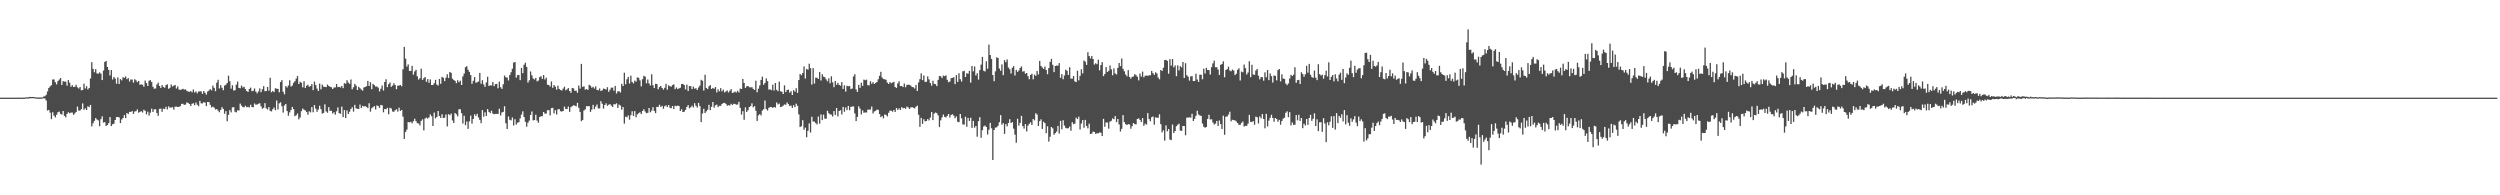 <?xml version="1.0" encoding="UTF-8"?>
<svg xmlns="http://www.w3.org/2000/svg" width="1920" height="150">
  <path d="M0 75.000h1v1.000H0zM1 75.000h1v1.000H1zM2 75.000h1v1.000H2zM3 75.000h1v1.000H3zM4 75.000h1v1.000H4zM5 75.000h1v1.000H5zM6 75.000h1v1.000H6zM7 75.000h1v1.000H7zM8 75.000h1v1.000H8zM9 75.000h1v1.000H9zM10 74.996h1v1.000H10zM11 74.991h1v1.000H11zM12 74.991h1v1.000H12zM13 74.980h1v1.000H13zM14 74.978h1v1.000H14zM15 74.986h1v1.000H15zM16 74.992h1v1.000H16zM17 74.967h1v1.000H17zM18 74.933h1v1.000H18zM19 74.879h1v1.000H19zM20 74.629h1v1.000H20zM21 74.778h1v1.000H21zM22 74.463h1v1.122H22zM23 74.452h1v1.028H23zM24 74.477h1v1.000H24zM25 74.423h1v1.000H25zM26 74.589h1v1.000H26zM27 74.739h1v1.000H27zM28 74.891h1v1.000H28zM29 74.864h1v1.000H29zM30 74.859h1v1.000H30zM31 74.840h1v1.000H31zM32 74.727h1v1.000H32zM33 74.209h1v1.260H33zM34 73.895h1v1.795H34zM35 72.806h1v4.405H35zM36 70.218h1v14.669H36zM37 67.541h1v16.871H37zM38 66.365h1v20.184H38zM39 65.436h1v26.036H39zM40 61.046h1v25.160H40zM41 61.025h1v27.814H41zM42 63.199h1v26.964H42zM43 64.822h1v23.278H43zM44 62.321h1v23.886H44zM45 61.129h1v24.583H45zM46 59.902h1v27.541H46zM47 65.214h1v22.786H47zM48 62.333h1v22.908H48zM49 62.725h1v26.270H49zM50 62.665h1v27.521H50zM51 65.807h1v21.663H51zM52 61.507h1v24.646H52zM53 63.504h1v23.477H53zM54 66.595h1v19.908H54zM55 65.386h1v21.033H55zM56 66.878h1v21.313H56zM57 66.636h1v20.528H57zM58 65.123h1v20.853H58zM59 67.079h1v14.793H59zM60 68.003h1v17.005H60zM61 66.842h1v17.985H61zM62 69.338h1v14.486H62zM63 69.179h1v10.206H63zM64 64.252h1v20.084H64zM65 67.956h1v15.233H65zM66 66.180h1v18.280H66zM67 68.707h1v12.959H67zM68 67.593h1v14.678H68zM69 60.263h1v20.314H69zM70 47.748h1v49.323H70zM71 52.886h1v41.779H71zM72 55.507h1v37.317H72zM73 53.131h1v37.575H73zM74 56.388h1v35.357H74zM75 56.618h1v35.839H75zM76 55.593h1v41.369H76zM77 56.570h1v34.994H77zM78 61.514h1v27.825H78zM79 54.165h1v40.001H79zM80 47.551h1v46.244H80zM81 46.774h1v49.975H81zM82 51.394h1v44.621H82zM83 53.710h1v40.866H83zM84 57.968h1v31.937H84zM85 53.815h1v42.993H85zM86 61.008h1v34.443H86zM87 59.071h1v35.903H87zM88 60.440h1v31.722H88zM89 64.273h1v25.679H89zM90 59.447h1v30.344H90zM91 64.493h1v25.737H91zM92 60.750h1v33.762H92zM93 61.740h1v30.041H93zM94 59.324h1v31.289H94zM95 59.738h1v28.703H95zM96 58.658h1v32.083H96zM97 60.842h1v25.968H97zM98 59.950h1v27.682H98zM99 62.613h1v23.315H99zM100 61.031h1v24.951H100zM101 61.155h1v24.143H101zM102 63.432h1v24.002H102zM103 60.842h1v24.803H103zM104 61.700h1v23.693H104zM105 63.103h1v20.925H105zM106 62.136h1v24.442H106zM107 65.120h1v20.798H107zM108 64.780h1v20.601H108zM109 65.059h1v21.345H109zM110 66.597h1v17.687H110zM111 61.843h1v23.246H111zM112 63.819h1v24.052H112zM113 66.003h1v19.735H113zM114 62.007h1v26.777H114zM115 61.533h1v24.981H115zM116 63.038h1v20.416H116zM117 66.632h1v19.404H117zM118 68.160h1v15.858H118zM119 67.952h1v15.963H119zM120 64.946h1v21.832H120zM121 63.478h1v25.530H121zM122 66.046h1v17.543H122zM123 67.553h1v15.890H123zM124 65.352h1v20.489H124zM125 66.783h1v16.667H125zM126 67.407h1v16.359H126zM127 65.391h1v16.620H127zM128 64.769h1v19.247H128zM129 68.189h1v13.548H129zM130 67.451h1v15.227H130zM131 64.872h1v17.692H131zM132 66.411h1v15.894H132zM133 65.769h1v18.473H133zM134 65.221h1v16.678H134zM135 67.947h1v13.945H135zM136 66.355h1v15.807H136zM137 68.748h1v13.214H137zM138 69.071h1v12.469H138zM139 68.731h1v11.032H139zM140 68.205h1v11.499H140zM141 68.786h1v11.827H141zM142 68.674h1v11.599H142zM143 69.749h1v8.884H143zM144 70.290h1v8.751H144zM145 70.485h1v9.399H145zM146 69.930h1v11.476H146zM147 70.892h1v8.813H147zM148 68.700h1v10.558H148zM149 71.009h1v9.763H149zM150 70.181h1v8.549H150zM151 71.659h1v8.797H151zM152 70.311h1v11.296H152zM153 70.166h1v7.321H153zM154 70.157h1v9.206H154zM155 72.104h1v7.358H155zM156 69.912h1v8.513H156zM157 71.294h1v7.579H157zM158 72.647h1v8.851H158zM159 70.243h1v8.114H159zM160 69.520h1v8.927H160zM161 68.463h1v12.091H161zM162 69.382h1v13.079H162zM163 65.813h1v16.084H163zM164 67.472h1v15.156H164zM165 70.038h1v14.100H165zM166 63.509h1v20.255H166zM167 61.270h1v23.658H167zM168 67.936h1v18.261H168zM169 65.389h1v19.036H169zM170 67.402h1v14.916H170zM171 69.249h1v14.433H171zM172 65.679h1v21.663H172zM173 65.083h1v20.280H173zM174 63.761h1v29.381H174zM175 58.089h1v30.154H175zM176 62.389h1v22.150H176zM177 68.122h1v18.216H177zM178 65.481h1v16.997H178zM179 69.460h1v12.809H179zM180 69.341h1v16.494H180zM181 65.025h1v21.312H181zM182 62.670h1v22.008H182zM183 67.510h1v17.360H183zM184 67.781h1v11.786H184zM185 65.688h1v15.466H185zM186 67.188h1v15.085H186zM187 66.596h1v15.775H187zM188 68.402h1v12.823H188zM189 69.891h1v12.495H189zM190 70.662h1v11.344H190zM191 68.306h1v14.168H191zM192 67.286h1v13.136H192zM193 70.036h1v12.142H193zM194 69.671h1v12.704H194zM195 67.919h1v11.571H195zM196 70.359h1v10.061H196zM197 71.694h1v8.522H197zM198 70.183h1v9.522H198zM199 67.904h1v11.361H199zM200 70.826h1v10.839H200zM201 68.507h1v14.993H201zM202 66.212h1v16.655H202zM203 70.061h1v9.163H203zM204 69.883h1v13.294H204zM205 66.829h1v17.224H205zM206 69.650h1v12.563H206zM207 59.699h1v25.410H207zM208 70.835h1v14.760H208zM209 69.822h1v14.078H209zM210 70.757h1v11.851H210zM211 67.781h1v16.872H211zM212 68.105h1v9.121H212zM213 68.321h1v15.803H213zM214 70.835h1v8.524H214zM215 63.037h1v15.568H215zM216 61.559h1v20.068H216zM217 70.473h1v15.989H217zM218 72.458h1v8.536H218zM219 66.120h1v13.718H219zM220 67.188h1v18.096H220zM221 65.639h1v23.254H221zM222 61.637h1v24.688H222zM223 66.453h1v18.021H223zM224 65.724h1v16.393H224zM225 63.590h1v20.266H225zM226 62.398h1v26.864H226zM227 60.347h1v28.154H227zM228 58.398h1v28.735H228zM229 64.514h1v27.145H229zM230 62.771h1v27.464H230zM231 63.584h1v21.820H231zM232 67.066h1v16.348H232zM233 62.436h1v21.815H233zM234 67.510h1v17.312H234zM235 65.867h1v20.112H235zM236 65.063h1v23.051H236zM237 66.640h1v18.826H237zM238 66.128h1v20.219H238zM239 64.552h1v17.661H239zM240 69.214h1v16.998H240zM241 62.684h1v17.997H241zM242 65.326h1v18.137H242zM243 68.022h1v17.816H243zM244 69.883h1v14.250H244zM245 64.189h1v16.996H245zM246 68.603h1v15.222H246zM247 64.971h1v22.253H247zM248 66.504h1v20.245H248zM249 66.779h1v13.329H249zM250 66.937h1v18.607H250zM251 64.936h1v21.643H251zM252 66.017h1v16.305H252zM253 66.626h1v18.523H253zM254 67.001h1v18.020H254zM255 68.331h1v18.861H255zM256 67.246h1v18.969H256zM257 67.068h1v20.977H257zM258 64.528h1v20.974H258zM259 66.912h1v15.569H259zM260 66.688h1v20.181H260zM261 67.187h1v20.187H261zM262 65.979h1v15.953H262zM263 67.705h1v22.279H263zM264 63.891h1v20.639H264zM265 64.290h1v26.359H265zM266 61.589h1v23.203H266zM267 63.313h1v24.173H267zM268 64.342h1v21.490H268zM269 61.044h1v22.704H269zM270 68.534h1v13.849H270zM271 67.018h1v18.689H271zM272 64.417h1v16.106H272zM273 65.726h1v17.461H273zM274 69.128h1v14.491H274zM275 66.688h1v17.019H275zM276 67.783h1v12.576H276zM277 68.791h1v14.185H277zM278 69.578h1v11.768H278zM279 67.152h1v14.652H279zM280 66.747h1v14.694H280zM281 66.202h1v15.945H281zM282 62.179h1v20.846H282zM283 66.047h1v13.240H283zM284 63.104h1v22.635H284zM285 68.505h1v14.638H285zM286 64.395h1v17.931H286zM287 65.385h1v16.096H287zM288 66.509h1v17.564H288zM289 66.412h1v14.551H289zM290 67.327h1v14.112H290zM291 70.177h1v12.669H291zM292 68.161h1v12.444H292zM293 65.650h1v15.266H293zM294 69.520h1v16.747H294zM295 62.983h1v20.742H295zM296 60.870h1v23.121H296zM297 66.918h1v15.932H297zM298 64.689h1v23.057H298zM299 63.358h1v19.411H299zM300 66.729h1v16.641H300zM301 65.759h1v19.821H301zM302 63.958h1v21.922H302zM303 65.341h1v19.352H303zM304 68.492h1v15.429H304zM305 65.804h1v19.890H305zM306 65.732h1v16.977H306zM307 65.302h1v19.915H307zM308 66.276h1v18.220H308zM309 53.197h1v36.388H309zM310 36.004h1v70.674H310zM311 45.011h1v56.306H311zM312 51.149h1v48.365H312zM313 49.479h1v44.198H313zM314 54.494h1v39.530H314zM315 54.499h1v39.080H315zM316 50.573h1v44.122H316zM317 57.271h1v35.798H317zM318 54.836h1v36.367H318zM319 53.567h1v39.438H319zM320 58.566h1v36.008H320zM321 61.151h1v33.705H321zM322 60.082h1v36.208H322zM323 52.746h1v40.084H323zM324 61.409h1v30.260H324zM325 60.042h1v40.107H325zM326 59.134h1v31.876H326zM327 62.838h1v27.473H327zM328 60.705h1v30.395H328zM329 63.579h1v26.593H329zM330 61.002h1v26.862H330zM331 65.281h1v23.936H331zM332 65.285h1v31.504H332zM333 63.889h1v22.607H333zM334 61.348h1v29.543H334zM335 64.967h1v24.849H335zM336 65.669h1v19.569H336zM337 60.690h1v28.384H337zM338 64.337h1v26.249H338zM339 59.032h1v28.708H339zM340 59.732h1v30.927H340zM341 62.292h1v28.073H341zM342 59.664h1v28.238H342zM343 57.033h1v40.021H343zM344 59.953h1v27.680H344zM345 55.222h1v33.301H345zM346 55.939h1v31.320H346zM347 60.382h1v32.119H347zM348 61.394h1v33.051H348zM349 62.096h1v24.670H349zM350 63.914h1v23.891H350zM351 61.577h1v27.819H351zM352 63.117h1v20.837H352zM353 61.955h1v21.960H353zM354 65.302h1v21.625H354zM355 58.667h1v36.211H355zM356 56.485h1v32.468H356zM357 51.627h1v44.526H357zM358 50.831h1v42.529H358zM359 53.622h1v45.335H359zM360 55.257h1v37.915H360zM361 57.626h1v31.155H361zM362 64.380h1v30.556H362zM363 62.053h1v29.311H363zM364 59.196h1v28.544H364zM365 63.531h1v25.441H365zM366 63.104h1v24.303H366zM367 62.546h1v27.677H367zM368 55.978h1v36.110H368zM369 64.323h1v30.277H369zM370 61.608h1v22.970H370zM371 64.845h1v24.763H371zM372 66.716h1v19.579H372zM373 63.264h1v25.802H373zM374 58.912h1v24.881H374zM375 66.019h1v19.893H375zM376 65.515h1v21.354H376zM377 65.639h1v19.383H377zM378 63.031h1v24.226H378zM379 66.157h1v21.602H379zM380 64.628h1v22.850H380zM381 64.415h1v23.040H381zM382 67.766h1v19.710H382zM383 62.713h1v20.782H383zM384 66.961h1v21.643H384zM385 68.236h1v18.161H385zM386 64.691h1v21.239H386zM387 58.033h1v23.597H387zM388 59.370h1v35.284H388zM389 59.587h1v39.509H389zM390 61.774h1v27.666H390zM391 57.664h1v34.302H391zM392 55.521h1v36.933H392zM393 52.767h1v37.423H393zM394 48.150h1v48.198H394zM395 47.608h1v43.940H395zM396 59.585h1v36.104H396zM397 57.750h1v36.530H397zM398 57.555h1v36.240H398zM399 61.553h1v29.440H399zM400 52.116h1v35.920H400zM401 56.160h1v29.333H401zM402 49.698h1v40.207H402zM403 48.205h1v45.359H403zM404 51.405h1v45.858H404zM405 63.462h1v30.747H405zM406 61.680h1v30.963H406zM407 54.865h1v33.450H407zM408 57.856h1v27.758H408zM409 60.278h1v32.203H409zM410 61.042h1v31.182H410zM411 59.864h1v28.229H411zM412 62.460h1v30.182H412zM413 61.833h1v32.420H413zM414 59.261h1v30.576H414zM415 58.524h1v30.777H415zM416 60.610h1v28.635H416zM417 57.599h1v28.422H417zM418 61.006h1v26.279H418zM419 59.627h1v27.633H419zM420 65.014h1v19.657H420zM421 65.299h1v19.283H421zM422 66.475h1v22.163H422zM423 62.585h1v20.452H423zM424 67.430h1v15.435H424zM425 65.259h1v21.834H425zM426 66.542h1v18.063H426zM427 68.889h1v19.095H427zM428 65.773h1v18.268H428zM429 68.317h1v15.466H429zM430 69.086h1v16.318H430zM431 69.524h1v16.209H431zM432 68.021h1v17.230H432zM433 66.576h1v15.269H433zM434 69.313h1v14.297H434zM435 68.582h1v15.218H435zM436 67.641h1v14.172H436zM437 69.907h1v16.003H437zM438 71.259h1v11.069H438zM439 67.544h1v13.960H439zM440 67.878h1v12.942H440zM441 69.797h1v11.363H441zM442 69.604h1v12.050H442zM443 71.235h1v7.751H443zM444 65.667h1v17.099H444zM445 68.066h1v17.919H445zM446 49.064h1v44.017H446zM447 66.778h1v25.312H447zM448 66.240h1v18.665H448zM449 68.882h1v15.075H449zM450 68.425h1v13.080H450zM451 69.082h1v12.558H451zM452 65.069h1v16.382H452zM453 65.841h1v20.090H453zM454 67.404h1v16.756H454zM455 66.678h1v13.857H455zM456 68.014h1v15.835H456zM457 66.361h1v15.547H457zM458 68.995h1v11.275H458zM459 69.379h1v13.897H459zM460 67.953h1v15.346H460zM461 69.821h1v7.894H461zM462 69.403h1v10.291H462zM463 68.013h1v15.381H463zM464 68.303h1v12.332H464zM465 68.751h1v10.605H465zM466 66.983h1v14.279H466zM467 70.460h1v10.017H467zM468 68.899h1v11.036H468zM469 67.338h1v13.762H469zM470 67.270h1v14.845H470zM471 69.681h1v10.361H471zM472 65.979h1v14.156H472zM473 71.791h1v7.523H473zM474 70.130h1v12.787H474zM475 70.115h1v10.230H475zM476 71.003h1v10.098H476zM477 64.336h1v19.889H477zM478 66.123h1v16.080H478zM479 55.856h1v39.066H479zM480 64.641h1v24.938H480zM481 60.863h1v29.221H481zM482 59.020h1v29.595H482zM483 64.125h1v27.802H483zM484 58.097h1v30.359H484zM485 62.936h1v22.516H485zM486 64.057h1v24.971H486zM487 61.894h1v23.435H487zM488 62.722h1v27.320H488zM489 59.423h1v28.396H489zM490 59.733h1v27.320H490zM491 61.679h1v24.494H491zM492 66.372h1v21.273H492zM493 60.841h1v24.391H493zM494 58.247h1v25.680H494zM495 58.809h1v26.858H495zM496 64.012h1v22.982H496zM497 61.098h1v25.558H497zM498 64.025h1v18.902H498zM499 65.675h1v20.537H499zM500 57.044h1v27.879H500zM501 65.460h1v16.885H501zM502 67.629h1v17.642H502zM503 64.366h1v22.498H503zM504 64.556h1v17.538H504zM505 68.579h1v13.543H505zM506 66.916h1v13.509H506zM507 65.980h1v16.146H507zM508 67.581h1v13.696H508zM509 68.830h1v14.658H509zM510 67.417h1v14.212H510zM511 64.433h1v16.458H511zM512 68.863h1v13.356H512zM513 65.523h1v15.108H513zM514 66.225h1v16.499H514zM515 66.546h1v16.621H515zM516 65.341h1v16.050H516zM517 64.744h1v18.997H517zM518 68.529h1v12.659H518zM519 67.198h1v14.355H519zM520 68.401h1v12.711H520zM521 67.859h1v13.530H521zM522 67.394h1v17.796H522zM523 64.542h1v19.350H523zM524 64.393h1v21.679H524zM525 65.323h1v20.469H525zM526 68.662h1v15.719H526zM527 64.984h1v17.157H527zM528 69.876h1v10.853H528zM529 66.038h1v17.133H529zM530 66.196h1v16.255H530zM531 68.463h1v12.678H531zM532 66.530h1v15.930H532zM533 68.109h1v11.128H533zM534 67.714h1v13.509H534zM535 69.108h1v13.485H535zM536 67.181h1v11.857H536zM537 65.763h1v15.751H537zM538 61.279h1v32.544H538zM539 62.044h1v25.139H539zM540 69.510h1v14.062H540zM541 57.397h1v29.449H541zM542 67.510h1v17.989H542zM543 68.387h1v15.866H543zM544 66.267h1v14.204H544zM545 65.335h1v19.316H545zM546 68.303h1v13.699H546zM547 67.541h1v10.796H547zM548 68.172h1v14.529H548zM549 66.806h1v14.087H549zM550 70.946h1v9.370H550zM551 68.598h1v13.700H551zM552 70.166h1v11.086H552zM553 67.709h1v13.619H553zM554 70.142h1v9.742H554zM555 68.846h1v10.332H555zM556 70.959h1v8.009H556zM557 70.239h1v9.530H557zM558 69.501h1v11.718H558zM559 71.027h1v9.782H559zM560 69.659h1v11.408H560zM561 68.452h1v11.271H561zM562 71.350h1v9.299H562zM563 71.011h1v8.699H563zM564 70.289h1v9.528H564zM565 70.991h1v9.400H565zM566 69.747h1v10.510H566zM567 70.995h1v7.202H567zM568 68.006h1v14.838H568zM569 68.338h1v19.669H569zM570 60.645h1v24.778H570zM571 63.703h1v28.323H571zM572 67.499h1v15.007H572zM573 66.237h1v19.793H573zM574 66.067h1v18.544H574zM575 66.966h1v15.278H575zM576 67.104h1v14.383H576zM577 66.975h1v12.406H577zM578 68.230h1v14.179H578zM579 69.040h1v12.489H579zM580 61.998h1v23.053H580zM581 70.866h1v22.032H581zM582 68.122h1v20.501H582zM583 65.614h1v22.014H583zM584 61.386h1v27.312H584zM585 58.898h1v25.982H585zM586 65.101h1v18.791H586zM587 63.687h1v13.515H587zM588 60.229h1v23.582H588zM589 62.295h1v22.606H589zM590 68.825h1v14.017H590zM591 68.593h1v13.556H591zM592 69.289h1v12.919H592zM593 65.034h1v17.833H593zM594 69.523h1v12.728H594zM595 63.735h1v18.877H595zM596 68.987h1v9.712H596zM597 70.069h1v10.119H597zM598 62.704h1v16.789H598zM599 70.106h1v12.101H599zM600 70.429h1v11.461H600zM601 72.212h1v8.955H601zM602 65.515h1v14.680H602zM603 70.732h1v9.775H603zM604 69.120h1v9.570H604zM605 68.797h1v11.177H605zM606 71.162h1v10.277H606zM607 69.969h1v11.068H607zM608 72.938h1v9.944H608zM609 69.241h1v11.520H609zM610 70.426h1v11.837H610zM611 67.754h1v11.861H611zM612 71.331h1v9.990H612zM613 61.480h1v26.394H613zM614 56.768h1v40.825H614zM615 57.777h1v39.128H615zM616 56.078h1v36.259H616zM617 51.005h1v48.672H617zM618 60.339h1v37.659H618zM619 52.952h1v52.404H619zM620 53.565h1v46.892H620zM621 48.888h1v45.905H621zM622 52.333h1v49.446H622zM623 64.901h1v24.770H623zM624 52.306h1v41.043H624zM625 64.223h1v29.201H625zM626 59.637h1v34.941H626zM627 59.760h1v35.844H627zM628 60.614h1v28.900H628zM629 55.248h1v39.746H629zM630 61.783h1v26.095H630zM631 56.964h1v35.254H631zM632 58.879h1v29.182H632zM633 59.359h1v31.730H633zM634 60.960h1v30.214H634zM635 62.429h1v22.650H635zM636 60.163h1v26.790H636zM637 63.894h1v23.902H637zM638 58.549h1v29.502H638zM639 63.222h1v26.269H639zM640 66.969h1v18.316H640zM641 62.176h1v26.088H641zM642 65.133h1v17.798H642zM643 63.600h1v25.816H643zM644 65.191h1v20.037H644zM645 65.807h1v18.801H645zM646 63.034h1v24.891H646zM647 68.300h1v13.818H647zM648 65.518h1v20.367H648zM649 70.332h1v12.178H649zM650 65.850h1v18.717H650zM651 66.307h1v15.029H651zM652 66.024h1v18.593H652zM653 68.383h1v13.648H653zM654 67.985h1v13.877H654zM655 58.714h1v23.025H655zM656 56.980h1v30.157H656zM657 68.644h1v24.358H657zM658 70.616h1v19.149H658zM659 65.124h1v16.515H659zM660 67.459h1v15.948H660zM661 63.515h1v24.390H661zM662 65.931h1v18.856H662zM663 61.134h1v25.494H663zM664 61.605h1v24.705H664zM665 61.109h1v25.314H665zM666 65.469h1v18.747H666zM667 65.512h1v18.711H667zM668 62.350h1v21.783H668zM669 64.320h1v17.475H669zM670 63.073h1v24.092H670zM671 64.501h1v21.100H671zM672 63.735h1v21.358H672zM673 62.980h1v21.214H673zM674 60.869h1v23.532H674zM675 58.198h1v29.399H675zM676 55.162h1v34.823H676zM677 59.519h1v29.636H677zM678 60.739h1v30.189H678zM679 60.893h1v27.093H679zM680 61.290h1v26.922H680zM681 63.433h1v26.033H681zM682 64.473h1v22.136H682zM683 63.046h1v21.946H683zM684 63.940h1v21.096H684zM685 63.404h1v22.428H685zM686 62.837h1v21.620H686zM687 66.877h1v19.105H687zM688 67.461h1v15.458H688zM689 64.045h1v20.366H689zM690 62.423h1v20.794H690zM691 66.159h1v18.291H691zM692 65.998h1v16.321H692zM693 66.887h1v16.295H693zM694 64.139h1v18.733H694zM695 67.008h1v16.600H695zM696 65.245h1v16.611H696zM697 64.996h1v17.483H697zM698 65.187h1v18.496H698zM699 65.735h1v16.851H699zM700 66.803h1v15.407H700zM701 66.995h1v15.857H701zM702 67.977h1v15.285H702zM703 65.296h1v16.694H703zM704 69.870h1v11.277H704zM705 63.299h1v24.824H705zM706 60.773h1v36.591H706zM707 56.392h1v34.136H707zM708 61.566h1v33.555H708zM709 58.003h1v33.572H709zM710 62.911h1v30.301H710zM711 62.754h1v30.149H711zM712 58.608h1v32.810H712zM713 60.974h1v31.530H713zM714 63.729h1v26.574H714zM715 65.813h1v20.248H715zM716 62.015h1v30.237H716zM717 64.400h1v22.840H717zM718 64.635h1v21.798H718zM719 66.150h1v20.783H719zM720 61.362h1v27.273H720zM721 58.395h1v39.170H721zM722 58.569h1v33.855H722zM723 60.026h1v30.123H723zM724 58.054h1v29.905H724zM725 58.495h1v31.213H725zM726 57.847h1v32.313H726zM727 61.266h1v27.716H727zM728 63.107h1v24.435H728zM729 62.620h1v27.638H729zM730 60.058h1v28.143H730zM731 59.808h1v27.965H731zM732 59.286h1v29.556H732zM733 64.631h1v26.184H733zM734 57.700h1v31.730H734zM735 62.934h1v30.561H735zM736 56.249h1v37.584H736zM737 60.819h1v26.734H737zM738 62.642h1v28.257H738zM739 54.782h1v40.786H739zM740 54.389h1v41.307H740zM741 59.135h1v30.540H741zM742 56.287h1v41.050H742zM743 56.626h1v33.944H743zM744 54.362h1v38.514H744zM745 63.424h1v27.009H745zM746 50.680h1v47.560H746zM747 54.774h1v38.112H747zM748 51.018h1v47.052H748zM749 57.956h1v38.827H749zM750 56.234h1v48.730H750zM751 61.116h1v31.973H751zM752 53.809h1v36.225H752zM753 49.627h1v56.144H753zM754 43.666h1v56.393H754zM755 54.299h1v42.834H755zM756 54.898h1v41.519H756zM757 47.128h1v50.378H757zM758 52.724h1v50.579H758zM759 34.242h1v65.391H759zM760 42.225h1v52.153H760zM761 45.284h1v53.209H761zM762 57.608h1v65.251H762zM763 62.359h1v37.500H763zM764 54.799h1v43.220H764zM765 44.007h1v53.809H765zM766 44.527h1v52.045H766zM767 52.607h1v41.220H767zM768 54.331h1v34.093H768zM769 49.475h1v46.261H769zM770 57.760h1v36.786H770zM771 46.230h1v56.594H771zM772 47.787h1v47.531H772zM773 45.665h1v51.411H773zM774 51.866h1v42.570H774zM775 53.216h1v38.320H775zM776 56.496h1v37.970H776zM777 52.001h1v41.738H777zM778 50.784h1v48.021H778zM779 57.971h1v45.439H779zM780 53.662h1v55.962H780zM781 55.174h1v36.084H781zM782 54.163h1v42.348H782zM783 52.233h1v42.151H783zM784 50.987h1v38.002H784zM785 54.999h1v41.879H785zM786 54.609h1v44.181H786zM787 56.579h1v38.734H787zM788 56.084h1v44.858H788zM789 58.531h1v37.991H789zM790 60.855h1v34.229H790zM791 57.580h1v36.348H791zM792 56.644h1v39.376H792zM793 60.924h1v30.468H793zM794 57.303h1v35.164H794zM795 58.258h1v28.739H795zM796 54.504h1v33.505H796zM797 57.170h1v39.587H797zM798 46.806h1v46.215H798zM799 50.656h1v41.001H799zM800 51.886h1v47.148H800zM801 52.959h1v40.547H801zM802 51.106h1v43.477H802zM803 53.773h1v48.570H803zM804 56.992h1v39.976H804zM805 52.280h1v56.453H805zM806 47.513h1v57.505H806zM807 45.187h1v52.364H807zM808 49.774h1v48.798H808zM809 55.381h1v48.086H809zM810 50.690h1v51.534H810zM811 50.353h1v50.697H811zM812 50.470h1v46.297H812zM813 48.420h1v54.211H813zM814 59.758h1v33.064H814zM815 56.877h1v42.421H815zM816 60.878h1v31.484H816zM817 57.976h1v38.479H817zM818 53.527h1v44.658H818zM819 54.369h1v44.305H819zM820 57.547h1v40.923H820zM821 51.652h1v45.597H821zM822 60.381h1v40.043H822zM823 60.409h1v33.425H823zM824 58.348h1v37.017H824zM825 62.449h1v32.512H825zM826 63.046h1v27.302H826zM827 54.341h1v37.086H827zM828 61.714h1v27.884H828zM829 58.209h1v41.218H829zM830 53.179h1v41.692H830zM831 56.360h1v35.922H831zM832 46.424h1v51.651H832zM833 47.370h1v44.674H833zM834 49.835h1v46.937H834zM835 40.155h1v58.389H835zM836 43.044h1v51.933H836zM837 44.836h1v58.089H837zM838 42.951h1v59.654H838zM839 45.291h1v55.777H839zM840 49.613h1v51.769H840zM841 48.583h1v54.293H841zM842 49.296h1v53.060H842zM843 45.828h1v56.534H843zM844 54.025h1v47.660H844zM845 49.965h1v51.954H845zM846 47.729h1v56.776H846zM847 58.465h1v32.806H847zM848 56.880h1v40.432H848zM849 51.483h1v42.589H849zM850 55.268h1v38.814H850zM851 54.373h1v44.450H851zM852 50.293h1v43.142H852zM853 53.244h1v39.514H853zM854 57.784h1v33.140H854zM855 52.567h1v39.010H855zM856 56.414h1v32.717H856zM857 57.188h1v36.632H857zM858 52.198h1v39.197H858zM859 48.347h1v47.216H859zM860 50.785h1v50.216H860zM861 44.894h1v54.096H861zM862 52.825h1v35.586H862zM863 54.750h1v39.052H863zM864 57.202h1v38.118H864zM865 58.614h1v37.383H865zM866 53.876h1v41.437H866zM867 59.028h1v36.541H867zM868 60.404h1v38.474H868zM869 59.002h1v37.937H869zM870 58.732h1v35.733H870zM871 56.916h1v38.480H871zM872 57.763h1v37.772H872zM873 58.936h1v32.446H873zM874 61.744h1v29.136H874zM875 56.458h1v35.670H875zM876 58.832h1v34.916H876zM877 55.003h1v35.649H877zM878 59.372h1v37.306H878zM879 58.154h1v36.843H879zM880 57.983h1v37.702H880zM881 58.269h1v28.581H881zM882 57.822h1v33.600H882zM883 57.814h1v35.333H883zM884 54.500h1v35.559H884zM885 56.210h1v33.215H885zM886 57.489h1v38.258H886zM887 55.568h1v34.526H887zM888 56.440h1v34.003H888zM889 59.528h1v30.947H889zM890 60.891h1v26.902H890zM891 53.753h1v41.647H891zM892 54.506h1v47.198H892zM893 52.021h1v48.096H893zM894 46.127h1v61.880H894zM895 45.982h1v50.310H895zM896 46.735h1v54.117H896zM897 56.603h1v42.511H897zM898 45.389h1v61.843H898zM899 50.359h1v57.265H899zM900 45.300h1v50.321H900zM901 51.694h1v50.451H901zM902 50.228h1v50.373H902zM903 58.519h1v38.394H903zM904 50.248h1v45.548H904zM905 54.083h1v40.904H905zM906 50.856h1v49.428H906zM907 51.687h1v48.807H907zM908 47.613h1v49.139H908zM909 59.911h1v36.876H909zM910 48.552h1v55.313H910zM911 57.815h1v32.456H911zM912 58.871h1v31.546H912zM913 61.892h1v28.116H913zM914 58.608h1v31.824H914zM915 58.539h1v28.884H915zM916 62.280h1v30.642H916zM917 62.195h1v29.093H917zM918 56.569h1v32.367H918zM919 61.063h1v23.959H919zM920 62.929h1v24.994H920zM921 57.393h1v31.286H921zM922 57.395h1v31.640H922zM923 60.886h1v33.991H923zM924 52.713h1v44.649H924zM925 56.429h1v41.659H925zM926 52.061h1v45.470H926zM927 53.744h1v37.574H927zM928 53.804h1v34.347H928zM929 57.260h1v34.500H929zM930 51.583h1v40.024H930zM931 48.705h1v45.364H931zM932 46.574h1v49.092H932zM933 51.665h1v43.251H933zM934 51.599h1v41.303H934zM935 53.396h1v43.360H935zM936 57.558h1v34.954H936zM937 49.829h1v45.485H937zM938 49.115h1v50.007H938zM939 47.098h1v41.730H939zM940 59.298h1v44.232H940zM941 53.717h1v35.919H941zM942 53.098h1v36.326H942zM943 51.195h1v36.795H943zM944 54.184h1v31.614H944zM945 54.744h1v38.453H945zM946 53.418h1v38.569H946zM947 54.155h1v38.096H947zM948 57.644h1v34.802H948zM949 56.563h1v36.729H949zM950 53.590h1v40.889H950zM951 52.451h1v43.399H951zM952 61.783h1v34.083H952zM953 54.963h1v39.416H953zM954 55.505h1v37.846H954zM955 49.587h1v47.579H955zM956 52.304h1v44.291H956zM957 57.218h1v39.469H957zM958 55.722h1v39.205H958zM959 47.043h1v41.175H959zM960 59.264h1v34.263H960zM961 49.776h1v44.034H961zM962 57.172h1v35.769H962zM963 57.492h1v38.316H963zM964 54.186h1v35.405H964zM965 52.980h1v37.102H965zM966 58.094h1v36.709H966zM967 60.931h1v28.490H967zM968 59.246h1v31.646H968zM969 59.277h1v28.324H969zM970 61.950h1v29.439H970zM971 55.543h1v42.993H971zM972 59.354h1v28.108H972zM973 53.741h1v43.403H973zM974 61.558h1v31.123H974zM975 56.428h1v34.067H975zM976 58.471h1v29.698H976zM977 63.396h1v27.216H977zM978 57.937h1v35.549H978zM979 58.305h1v32.316H979zM980 61.748h1v29.639H980zM981 53.900h1v39.598H981zM982 53.013h1v39.064H982zM983 62.532h1v33.241H983zM984 57.099h1v35.856H984zM985 60.356h1v30.741H985zM986 60.592h1v29.810H986zM987 64.127h1v22.520H987zM988 65.400h1v20.091H988zM989 64.103h1v25.910H989zM990 60.285h1v25.821H990zM991 57.517h1v38.796H991zM992 58.409h1v35.636H992zM993 57.367h1v38.557H993zM994 51.644h1v44.159H994zM995 63.567h1v24.806H995zM996 61.545h1v30.876H996zM997 61.329h1v26.805H997zM998 64.525h1v28.364H998zM999 55.525h1v35.095H999zM1000 56.872h1v41.599H1000zM1001 58.953h1v36.087H1001zM1002 57.019h1v39.379H1002zM1003 50.559h1v40.829H1003zM1004 55.804h1v40.094H1004zM1005 49.062h1v41.572H1005zM1006 57.396h1v30.811H1006zM1007 59.208h1v33.626H1007zM1008 59.804h1v31.369H1008zM1009 54.144h1v32.902H1009zM1010 59.672h1v37.126H1010zM1011 61.558h1v30.114H1011zM1012 49.281h1v51.405H1012zM1013 56.910h1v36.990H1013zM1014 57.949h1v35.956H1014zM1015 57.379h1v43.819H1015zM1016 60.431h1v30.325H1016zM1017 57.722h1v37.153H1017zM1018 54.315h1v54.822H1018zM1019 58.722h1v35.232H1019zM1020 47.888h1v48.353H1020zM1021 61.410h1v32.017H1021zM1022 58.958h1v30.367H1022zM1023 57.590h1v40.595H1023zM1024 62.471h1v26.692H1024zM1025 57.016h1v42.510H1025zM1026 60.274h1v26.650H1026zM1027 62.462h1v32.109H1027zM1028 57.306h1v31.712H1028zM1029 55.810h1v34.680H1029zM1030 61.352h1v26.403H1030zM1031 52.944h1v40.327H1031zM1032 63.882h1v20.686H1032zM1033 59.469h1v36.047H1033zM1034 56.295h1v32.126H1034zM1035 57.464h1v36.816H1035zM1036 52.048h1v44.493H1036zM1037 46.592h1v44.262H1037zM1038 56.221h1v37.301H1038zM1039 59.222h1v32.461H1039zM1040 50.528h1v38.680H1040zM1041 55.862h1v38.286H1041zM1042 53.457h1v43.478H1042zM1043 52.454h1v37.104H1043zM1044 52.321h1v40.654H1044zM1045 60.102h1v31.530H1045zM1046 57.642h1v35.654H1046zM1047 50.147h1v58.610H1047zM1048 40.673h1v57.776H1048zM1049 40.455h1v67.348H1049zM1050 45.477h1v60.795H1050zM1051 47.614h1v55.523H1051zM1052 42.123h1v60.938H1052zM1053 52.869h1v45.176H1053zM1054 46.651h1v47.604H1054zM1055 50.664h1v49.899H1055zM1056 51.184h1v45.646H1056zM1057 50.229h1v44.349H1057zM1058 47.500h1v45.817H1058zM1059 59.194h1v36.977H1059zM1060 55.463h1v37.866H1060zM1061 51.067h1v40.215H1061zM1062 60.460h1v27.009H1062zM1063 60.910h1v26.122H1063zM1064 56.085h1v34.564H1064zM1065 60.303h1v31.195H1065zM1066 58.377h1v31.180H1066zM1067 53.559h1v36.039H1067zM1068 58.617h1v30.333H1068zM1069 56.312h1v35.475H1069zM1070 60.391h1v34.842H1070zM1071 58.077h1v32.536H1071zM1072 61.274h1v30.817H1072zM1073 60.534h1v31.504H1073zM1074 60.094h1v32.307H1074zM1075 64.373h1v29.295H1075zM1076 60.500h1v31.194H1076zM1077 48.041h1v45.318H1077zM1078 54.611h1v39.131H1078zM1079 64.091h1v34.909H1079zM1080 55.348h1v35.355H1080zM1081 55.609h1v36.002H1081zM1082 58.654h1v35.167H1082zM1083 56.385h1v33.545H1083zM1084 54.043h1v41.356H1084zM1085 61.917h1v31.809H1085zM1086 62.080h1v31.446H1086zM1087 60.436h1v29.183H1087zM1088 55.474h1v38.310H1088zM1089 58.163h1v31.030H1089zM1090 60.104h1v29.877H1090zM1091 62.323h1v31.854H1091zM1092 52.703h1v41.022H1092zM1093 44.506h1v61.822H1093zM1094 48.681h1v55.902H1094zM1095 45.168h1v51.443H1095zM1096 46.630h1v54.935H1096zM1097 49.790h1v46.322H1097zM1098 54.023h1v45.816H1098zM1099 52.295h1v44.461H1099zM1100 55.197h1v36.584H1100zM1101 56.642h1v36.709H1101zM1102 54.521h1v40.205H1102zM1103 57.895h1v34.291H1103zM1104 57.851h1v30.947H1104zM1105 50.534h1v38.657H1105zM1106 55.482h1v40.509H1106zM1107 56.826h1v36.747H1107zM1108 57.620h1v35.766H1108zM1109 58.034h1v32.847H1109zM1110 62.065h1v24.845H1110zM1111 57.733h1v35.084H1111zM1112 60.177h1v29.088H1112zM1113 57.083h1v35.061H1113zM1114 62.049h1v24.498H1114zM1115 60.400h1v30.214H1115zM1116 62.599h1v27.704H1116zM1117 55.799h1v33.802H1117zM1118 61.792h1v31.595H1118zM1119 61.129h1v31.888H1119zM1120 65.878h1v25.950H1120zM1121 52.963h1v38.902H1121zM1122 60.496h1v30.196H1122zM1123 52.468h1v38.343H1123zM1124 65.625h1v29.038H1124zM1125 55.434h1v44.698H1125zM1126 32.495h1v74.111H1126zM1127 22.560h1v85.529H1127zM1128 38.302h1v66.836H1128zM1129 38.120h1v71.779H1129zM1130 41.043h1v65.101H1130zM1131 40.117h1v73.205H1131zM1132 45.732h1v60.906H1132zM1133 45.656h1v57.603H1133zM1134 47.919h1v65.585H1134zM1135 43.541h1v52.249H1135zM1136 50.316h1v55.159H1136zM1137 43.758h1v82.674H1137zM1138 42.563h1v61.238H1138zM1139 42.126h1v66.745H1139zM1140 37.802h1v69.343H1140zM1141 41.030h1v64.595H1141zM1142 38.413h1v69.997H1142zM1143 35.293h1v80.130H1143zM1144 37.485h1v68.226H1144zM1145 38.218h1v57.108H1145zM1146 50.940h1v52.486H1146zM1147 39.026h1v61.489H1147zM1148 37.787h1v56.915H1148zM1149 47.093h1v51.681H1149zM1150 47.588h1v55.001H1150zM1151 39.877h1v66.206H1151zM1152 48.905h1v53.491H1152zM1153 51.677h1v46.424H1153zM1154 53.694h1v49.695H1154zM1155 54.527h1v44.246H1155zM1156 44.524h1v48.802H1156zM1157 57.989h1v37.906H1157zM1158 54.494h1v47.300H1158zM1159 50.964h1v42.430H1159zM1160 56.273h1v37.850H1160zM1161 47.868h1v48.722H1161zM1162 57.880h1v36.250H1162zM1163 61.805h1v32.076H1163zM1164 56.183h1v33.863H1164zM1165 57.406h1v34.202H1165zM1166 53.807h1v43.930H1166zM1167 59.479h1v39.118H1167zM1168 51.735h1v42.414H1168zM1169 54.021h1v49.367H1169zM1170 58.084h1v32.545H1170zM1171 58.407h1v39.687H1171zM1172 59.554h1v32.990H1172zM1173 48.434h1v48.714H1173zM1174 56.835h1v32.962H1174zM1175 49.849h1v47.139H1175zM1176 45.394h1v43.700H1176zM1177 43.747h1v51.979H1177zM1178 48.771h1v45.318H1178zM1179 48.845h1v49.034H1179zM1180 45.520h1v50.642H1180zM1181 46.174h1v48.058H1181zM1182 54.449h1v40.603H1182zM1183 51.493h1v46.012H1183zM1184 56.740h1v43.145H1184zM1185 49.608h1v44.734H1185zM1186 54.154h1v46.792H1186zM1187 58.600h1v35.706H1187zM1188 56.249h1v39.335H1188zM1189 57.283h1v41.962H1189zM1190 56.425h1v34.198H1190zM1191 56.090h1v34.480H1191zM1192 54.062h1v35.825H1192zM1193 58.807h1v33.374H1193zM1194 53.416h1v46.760H1194zM1195 52.964h1v43.550H1195zM1196 54.668h1v45.343H1196zM1197 55.801h1v38.808H1197zM1198 51.957h1v43.991H1198zM1199 57.840h1v37.194H1199zM1200 48.914h1v47.640H1200zM1201 54.467h1v33.135H1201zM1202 53.052h1v46.981H1202zM1203 53.674h1v36.786H1203zM1204 47.512h1v49.461H1204zM1205 58.542h1v36.402H1205zM1206 52.547h1v38.123H1206zM1207 56.178h1v42.240H1207zM1208 52.818h1v43.645H1208zM1209 57.761h1v32.854H1209zM1210 57.382h1v36.119H1210zM1211 48.186h1v49.611H1211zM1212 51.734h1v40.789H1212zM1213 58.951h1v39.423H1213zM1214 58.285h1v33.260H1214zM1215 52.116h1v46.847H1215zM1216 56.786h1v43.160H1216zM1217 41.386h1v63.012H1217zM1218 45.616h1v56.882H1218zM1219 41.310h1v67.701H1219zM1220 54.451h1v43.058H1220zM1221 47.244h1v53.991H1221zM1222 33.248h1v69.679H1222zM1223 44.509h1v68.530H1223zM1224 44.659h1v51.971H1224zM1225 38.315h1v58.780H1225zM1226 39.187h1v67.641H1226zM1227 42.548h1v69.199H1227zM1228 46.568h1v54.924H1228zM1229 50.029h1v55.055H1229zM1230 41.231h1v65.372H1230zM1231 38.129h1v67.166H1231zM1232 40.088h1v57.377H1232zM1233 40.723h1v65.247H1233zM1234 48.406h1v59.551H1234zM1235 51.999h1v46.627H1235zM1236 33.595h1v71.855H1236zM1237 48.337h1v46.776H1237zM1238 38.880h1v63.178H1238zM1239 51.436h1v44.331H1239zM1240 41.877h1v54.497H1240zM1241 51.189h1v48.391H1241zM1242 47.679h1v56.611H1242zM1243 53.512h1v39.840H1243zM1244 51.121h1v41.219H1244zM1245 53.662h1v41.739H1245zM1246 54.047h1v45.007H1246zM1247 55.684h1v37.543H1247zM1248 53.725h1v38.551H1248zM1249 55.784h1v38.934H1249zM1250 57.361h1v39.847H1250zM1251 53.018h1v42.396H1251zM1252 63.571h1v30.333H1252zM1253 60.060h1v38.958H1253zM1254 57.960h1v32.614H1254zM1255 52.149h1v44.254H1255zM1256 59.306h1v34.180H1256zM1257 60.541h1v34.112H1257zM1258 57.957h1v33.493H1258zM1259 58.262h1v30.831H1259zM1260 58.646h1v39.497H1260zM1261 59.057h1v36.834H1261zM1262 50.805h1v36.166H1262zM1263 59.626h1v31.707H1263zM1264 55.981h1v41.434H1264zM1265 63.329h1v27.403H1265zM1266 60.388h1v29.252H1266zM1267 58.829h1v30.279H1267zM1268 63.597h1v29.257H1268zM1269 62.267h1v28.412H1269zM1270 61.284h1v28.219H1270zM1271 65.132h1v21.886H1271zM1272 62.046h1v27.777H1272zM1273 66.106h1v27.672H1273zM1274 64.340h1v25.125H1274zM1275 62.019h1v26.862H1275zM1276 61.156h1v27.486H1276zM1277 50.629h1v51.836H1277zM1278 39.321h1v61.081H1278zM1279 39.613h1v65.035H1279zM1280 54.635h1v47.150H1280zM1281 51.229h1v43.780H1281zM1282 47.929h1v47.214H1282zM1283 51.472h1v47.318H1283zM1284 53.206h1v43.580H1284zM1285 51.960h1v43.375H1285zM1286 56.075h1v39.444H1286zM1287 55.504h1v39.975H1287zM1288 57.768h1v37.584H1288zM1289 56.175h1v35.824H1289zM1290 51.971h1v40.469H1290zM1291 59.765h1v29.845H1291zM1292 59.464h1v35.741H1292zM1293 53.263h1v34.189H1293zM1294 56.155h1v35.055H1294zM1295 59.155h1v33.847H1295zM1296 62.256h1v27.810H1296zM1297 59.541h1v31.175H1297zM1298 55.991h1v30.622H1298zM1299 54.980h1v36.016H1299zM1300 57.039h1v35.407H1300zM1301 61.182h1v27.838H1301zM1302 53.188h1v42.084H1302zM1303 60.302h1v28.007H1303zM1304 52.792h1v39.751H1304zM1305 56.708h1v36.155H1305zM1306 56.347h1v51.679H1306zM1307 56.767h1v45.298H1307zM1308 50.198h1v52.059H1308zM1309 36.577h1v65.588H1309zM1310 50.578h1v49.037H1310zM1311 52.641h1v40.543H1311zM1312 57.731h1v36.022H1312zM1313 48.312h1v45.008H1313zM1314 59.164h1v29.622H1314zM1315 55.087h1v33.379H1315zM1316 63.135h1v28.421H1316zM1317 56.295h1v34.091H1317zM1318 49.357h1v37.507H1318zM1319 60.907h1v43.436H1319zM1320 59.069h1v34.232H1320zM1321 56.579h1v37.839H1321zM1322 56.254h1v34.550H1322zM1323 47.848h1v49.799H1323zM1324 59.381h1v40.466H1324zM1325 54.772h1v37.599H1325zM1326 62.865h1v29.766H1326zM1327 56.215h1v29.649H1327zM1328 54.129h1v35.874H1328zM1329 57.739h1v36.360H1329zM1330 55.564h1v31.470H1330zM1331 61.153h1v30.735H1331zM1332 58.150h1v31.745H1332zM1333 58.525h1v30.539H1333zM1334 58.714h1v30.703H1334zM1335 66.181h1v24.950H1335zM1336 58.151h1v38.666H1336zM1337 65.311h1v22.306H1337zM1338 56.626h1v30.684H1338zM1339 64.526h1v24.881H1339zM1340 61.750h1v25.084H1340zM1341 63.297h1v21.595H1341zM1342 64.289h1v21.101H1342zM1343 63.141h1v22.525H1343zM1344 66.963h1v23.003H1344zM1345 62.181h1v19.593H1345zM1346 64.166h1v28.106H1346zM1347 64.786h1v23.497H1347zM1348 63.638h1v24.932H1348zM1349 62.336h1v18.921H1349zM1350 64.802h1v22.764H1350zM1351 64.940h1v19.392H1351zM1352 61.036h1v23.000H1352zM1353 64.487h1v19.757H1353zM1354 60.886h1v22.646H1354zM1355 61.729h1v25.009H1355zM1356 61.099h1v22.440H1356zM1357 65.815h1v21.523H1357zM1358 61.735h1v20.286H1358zM1359 64.124h1v21.633H1359zM1360 65.132h1v22.639H1360zM1361 65.680h1v21.971H1361zM1362 65.575h1v23.790H1362zM1363 66.142h1v18.536H1363zM1364 58.025h1v28.364H1364zM1365 60.036h1v23.480H1365zM1366 64.461h1v25.693H1366zM1367 59.841h1v27.552H1367zM1368 55.385h1v31.503H1368zM1369 56.495h1v34.157H1369zM1370 60.230h1v41.634H1370zM1371 47.848h1v49.224H1371zM1372 59.497h1v25.444H1372zM1373 60.543h1v32.384H1373zM1374 65.387h1v19.154H1374zM1375 59.134h1v36.077H1375zM1376 58.165h1v27.159H1376zM1377 53.127h1v40.454H1377zM1378 64.813h1v19.662H1378zM1379 57.871h1v30.668H1379zM1380 64.671h1v24.576H1380zM1381 64.722h1v23.797H1381zM1382 59.291h1v28.005H1382zM1383 61.384h1v24.251H1383zM1384 61.939h1v24.363H1384zM1385 60.799h1v21.361H1385zM1386 60.751h1v24.745H1386zM1387 66.805h1v18.644H1387zM1388 66.129h1v23.044H1388zM1389 66.621h1v18.617H1389zM1390 65.474h1v20.178H1390zM1391 68.890h1v16.932H1391zM1392 64.205h1v18.637H1392zM1393 67.395h1v13.781H1393zM1394 66.637h1v21.516H1394zM1395 69.940h1v12.455H1395zM1396 65.929h1v17.317H1396zM1397 69.165h1v14.816H1397zM1398 59.473h1v22.153H1398zM1399 64.618h1v22.019H1399zM1400 65.225h1v18.080H1400zM1401 64.915h1v16.503H1401zM1402 64.925h1v22.704H1402zM1403 68.451h1v15.396H1403zM1404 63.914h1v22.532H1404zM1405 63.575h1v21.172H1405zM1406 67.107h1v20.368H1406zM1407 64.349h1v17.496H1407zM1408 64.906h1v17.405H1408zM1409 63.592h1v20.525H1409zM1410 68.919h1v15.292H1410zM1411 65.092h1v16.726H1411zM1412 64.796h1v17.266H1412zM1413 65.840h1v17.491H1413zM1414 67.689h1v14.128H1414zM1415 65.112h1v18.087H1415zM1416 65.229h1v20.806H1416zM1417 58.470h1v27.959H1417zM1418 61.867h1v26.283H1418zM1419 63.379h1v27.709H1419zM1420 62.923h1v23.290H1420zM1421 64.418h1v23.741H1421zM1422 64.920h1v21.806H1422zM1423 62.911h1v18.556H1423zM1424 66.933h1v17.686H1424zM1425 63.693h1v18.741H1425zM1426 61.906h1v22.147H1426zM1427 65.771h1v18.505H1427zM1428 66.414h1v14.979H1428zM1429 67.486h1v16.720H1429zM1430 68.571h1v15.492H1430zM1431 67.013h1v17.599H1431zM1432 67.629h1v15.034H1432zM1433 65.658h1v16.776H1433zM1434 66.332h1v13.726H1434zM1435 68.165h1v12.199H1435zM1436 71.289h1v12.262H1436zM1437 69.355h1v13.549H1437zM1438 69.777h1v11.744H1438zM1439 68.600h1v12.765H1439zM1440 69.326h1v14.148H1440zM1441 69.098h1v12.811H1441zM1442 70.115h1v11.707H1442zM1443 66.241h1v15.193H1443zM1444 65.867h1v15.205H1444zM1445 64.746h1v15.826H1445zM1446 68.427h1v11.255H1446zM1447 68.462h1v14.043H1447zM1448 67.149h1v14.570H1448zM1449 66.386h1v16.264H1449zM1450 65.886h1v17.918H1450zM1451 69.237h1v13.815H1451zM1452 67.691h1v16.571H1452zM1453 70.071h1v12.603H1453zM1454 68.072h1v14.422H1454zM1455 68.885h1v11.779H1455zM1456 68.133h1v15.279H1456zM1457 69.905h1v11.525H1457zM1458 66.767h1v15.260H1458zM1459 68.517h1v16.232H1459zM1460 66.252h1v15.677H1460zM1461 67.793h1v13.710H1461zM1462 58.915h1v27.976H1462zM1463 56.372h1v29.598H1463zM1464 60.434h1v28.078H1464zM1465 65.058h1v20.992H1465zM1466 63.763h1v21.317H1466zM1467 58.918h1v23.215H1467zM1468 68.287h1v15.695H1468zM1469 62.294h1v21.237H1469zM1470 66.635h1v18.130H1470zM1471 63.675h1v19.697H1471zM1472 68.841h1v15.306H1472zM1473 65.538h1v18.219H1473zM1474 66.510h1v17.669H1474zM1475 68.002h1v16.627H1475zM1476 62.549h1v17.673H1476zM1477 68.189h1v14.778H1477zM1478 67.921h1v12.312H1478zM1479 71.158h1v13.624H1479zM1480 64.471h1v15.197H1480zM1481 70.767h1v13.933H1481zM1482 68.911h1v10.989H1482zM1483 69.862h1v13.031H1483zM1484 66.238h1v16.121H1484zM1485 69.394h1v12.653H1485zM1486 68.096h1v11.509H1486zM1487 66.856h1v13.536H1487zM1488 71.093h1v10.483H1488zM1489 69.061h1v12.215H1489zM1490 71.916h1v11.332H1490zM1491 67.087h1v14.156H1491zM1492 69.714h1v12.894H1492zM1493 68.360h1v8.350H1493zM1494 65.878h1v16.867H1494zM1495 70.197h1v9.997H1495zM1496 68.838h1v11.539H1496zM1497 72.298h1v6.234H1497zM1498 69.563h1v11.741H1498zM1499 73.387h1v7.070H1499zM1500 70.185h1v7.208H1500zM1501 72.608h1v8.590H1501zM1502 71.261h1v5.157H1502zM1503 70.547h1v8.682H1503zM1504 70.850h1v6.376H1504zM1505 69.895h1v9.590H1505zM1506 72.909h1v4.569H1506zM1507 71.226h1v9.273H1507zM1508 70.828h1v8.926H1508zM1509 70.008h1v6.691H1509zM1510 70.843h1v8.449H1510zM1511 69.801h1v5.916H1511zM1512 69.805h1v11.287H1512zM1513 70.001h1v6.249H1513zM1514 72.119h1v8.703H1514zM1515 71.435h1v7.355H1515zM1516 72.231h1v7.345H1516zM1517 71.659h1v7.119H1517zM1518 71.674h1v5.547H1518zM1519 73.637h1v3.908H1519zM1520 72.043h1v4.459H1520zM1521 73.858h1v4.071H1521zM1522 72.891h1v3.919H1522zM1523 72.544h1v4.960H1523zM1524 72.565h1v3.859H1524zM1525 73.489h1v3.663H1525zM1526 73.853h1v2.436H1526zM1527 72.871h1v3.681H1527zM1528 74.498h1v2.232H1528zM1529 73.761h1v2.844H1529zM1530 74.081h1v1.860H1530zM1531 73.987h1v2.268H1531zM1532 74.399h1v1.675H1532zM1533 74.135h1v1.850H1533zM1534 74.102h1v2.196H1534zM1535 74.116h1v1.876H1535zM1536 74.415h1v1.201H1536zM1537 73.651h1v2.037H1537zM1538 74.520h1v1.533H1538zM1539 73.911h1v2.031H1539zM1540 73.777h1v2.107H1540zM1541 74.557h1v1.539H1541zM1542 74.086h1v1.813H1542zM1543 74.585h1v1.133H1543zM1544 73.244h1v2.471H1544zM1545 74.438h1v1.189H1545zM1546 73.719h1v1.520H1546zM1547 74.103h1v1.119H1547zM1548 74.678h1v1.564H1548zM1549 74.044h1v1.593H1549zM1550 73.949h1v1.700H1550zM1551 74.505h1v1.301H1551zM1552 74.201h1v1.739H1552zM1553 73.936h1v1.509H1553zM1554 74.080h1v1.215H1554zM1555 74.280h1v1.589H1555zM1556 74.265h1v1.000H1556zM1557 74.445h1v1.269H1557zM1558 74.733h1v1.000H1558zM1559 74.202h1v1.337H1559zM1560 74.654h1v1.000H1560zM1561 74.557h1v1.072H1561zM1562 74.721h1v1.000H1562zM1563 74.517h1v1.000H1563zM1564 74.722h1v1.000H1564zM1565 74.843h1v1.000H1565zM1566 74.515h1v1.000H1566zM1567 74.695h1v1.000H1567zM1568 74.702h1v1.000H1568zM1569 74.734h1v1.000H1569zM1570 74.762h1v1.000H1570zM1571 74.965h1v1.000H1571zM1572 75.013h1v1.000H1572zM1573 74.858h1v1.000H1573zM1574 74.810h1v1.000H1574zM1575 74.903h1v1.000H1575zM1576 74.781h1v1.000H1576zM1577 74.877h1v1.000H1577zM1578 74.843h1v1.000H1578zM1579 74.818h1v1.000H1579zM1580 74.713h1v1.000H1580zM1581 74.803h1v1.000H1581zM1582 74.834h1v1.000H1582zM1583 74.819h1v1.000H1583zM1584 74.878h1v1.000H1584zM1585 74.961h1v1.000H1585zM1586 74.906h1v1.000H1586zM1587 74.884h1v1.000H1587zM1588 75.012h1v1.000H1588zM1589 74.910h1v1.000H1589zM1590 74.791h1v1.000H1590zM1591 74.841h1v1.000H1591zM1592 74.838h1v1.000H1592zM1593 74.837h1v1.000H1593zM1594 74.886h1v1.000H1594zM1595 74.965h1v1.000H1595zM1596 74.950h1v1.000H1596zM1597 74.947h1v1.000H1597zM1598 74.980h1v1.000H1598zM1599 74.983h1v1.000H1599zM1600 74.893h1v1.000H1600zM1601 74.911h1v1.000H1601zM1602 74.927h1v1.000H1602zM1603 74.868h1v1.000H1603zM1604 74.882h1v1.000H1604zM1605 74.939h1v1.000H1605zM1606 74.917h1v1.000H1606zM1607 74.897h1v1.000H1607zM1608 74.949h1v1.000H1608zM1609 74.931h1v1.000H1609zM1610 74.922h1v1.000H1610zM1611 74.952h1v1.000H1611zM1612 74.933h1v1.000H1612zM1613 74.898h1v1.000H1613zM1614 74.941h1v1.000H1614zM1615 74.933h1v1.000H1615zM1616 74.936h1v1.000H1616zM1617 74.928h1v1.000H1617zM1618 74.965h1v1.000H1618zM1619 74.930h1v1.000H1619zM1620 74.941h1v1.000H1620zM1621 74.946h1v1.000H1621zM1622 74.943h1v1.000H1622zM1623 74.935h1v1.000H1623zM1624 74.921h1v1.000H1624zM1625 74.931h1v1.000H1625zM1626 74.929h1v1.000H1626zM1627 74.928h1v1.000H1627zM1628 74.947h1v1.000H1628zM1629 74.957h1v1.000H1629zM1630 74.960h1v1.000H1630zM1631 74.961h1v1.000H1631zM1632 74.968h1v1.000H1632zM1633 74.975h1v1.000H1633zM1634 74.958h1v1.000H1634zM1635 74.985h1v1.000H1635zM1636 74.976h1v1.000H1636zM1637 74.968h1v1.000H1637zM1638 74.974h1v1.000H1638zM1639 74.980h1v1.000H1639zM1640 74.968h1v1.000H1640zM1641 74.969h1v1.000H1641zM1642 74.987h1v1.000H1642zM1643 74.982h1v1.000H1643zM1644 74.978h1v1.000H1644zM1645 74.972h1v1.000H1645zM1646 74.966h1v1.000H1646zM1647 74.974h1v1.000H1647zM1648 74.977h1v1.000H1648zM1649 74.977h1v1.000H1649zM1650 74.976h1v1.000H1650zM1651 74.983h1v1.000H1651zM1652 75.000h1v1.000H1652zM1653 74.992h1v1.000H1653zM1654 74.993h1v1.000H1654zM1655 74.996h1v1.000H1655zM1656 74.998h1v1.000H1656zM1657 74.987h1v1.000H1657zM1658 74.991h1v1.000H1658zM1659 74.997h1v1.000H1659zM1660 74.987h1v1.000H1660zM1661 74.979h1v1.000H1661zM1662 74.986h1v1.000H1662zM1663 74.988h1v1.000H1663zM1664 74.986h1v1.000H1664zM1665 74.989h1v1.000H1665zM1666 74.993h1v1.000H1666zM1667 74.990h1v1.000H1667zM1668 74.991h1v1.000H1668zM1669 74.996h1v1.000H1669zM1670 74.989h1v1.000H1670zM1671 74.990h1v1.000H1671zM1672 74.989h1v1.000H1672zM1673 74.987h1v1.000H1673zM1674 74.986h1v1.000H1674zM1675 74.996h1v1.000H1675zM1676 74.996h1v1.000H1676zM1677 74.993h1v1.000H1677zM1678 74.997h1v1.000H1678zM1679 74.997h1v1.000H1679zM1680 74.994h1v1.000H1680zM1681 74.991h1v1.000H1681zM1682 74.992h1v1.000H1682zM1683 74.992h1v1.000H1683zM1684 74.991h1v1.000H1684zM1685 74.992h1v1.000H1685zM1686 74.998h1v1.000H1686zM1687 74.995h1v1.000H1687zM1688 74.997h1v1.000H1688zM1689 74.998h1v1.000H1689zM1690 74.998h1v1.000H1690zM1691 74.997h1v1.000H1691zM1692 75.000h1v1.000H1692zM1693 74.998h1v1.000H1693zM1694 74.996h1v1.000H1694zM1695 74.998h1v1.000H1695zM1696 74.998h1v1.000H1696zM1697 74.998h1v1.000H1697zM1698 74.999h1v1.000H1698zM1699 75.002h1v1.000H1699zM1700 75.000h1v1.000H1700zM1701 74.999h1v1.000H1701zM1702 74.999h1v1.000H1702zM1703 74.996h1v1.000H1703zM1704 74.995h1v1.000H1704zM1705 74.997h1v1.000H1705zM1706 74.996h1v1.000H1706zM1707 74.997h1v1.000H1707zM1708 74.999h1v1.000H1708zM1709 75.002h1v1.000H1709zM1710 75.003h1v1.000H1710zM1711 75.003h1v1.000H1711zM1712 75.003h1v1.000H1712zM1713 75.001h1v1.000H1713zM1714 75.000h1v1.000H1714zM1715 74.999h1v1.000H1715zM1716 74.998h1v1.000H1716zM1717 74.996h1v1.000H1717zM1718 74.996h1v1.000H1718zM1719 74.997h1v1.000H1719zM1720 74.998h1v1.000H1720zM1721 74.999h1v1.000H1721zM1722 75.001h1v1.000H1722zM1723 75.001h1v1.000H1723zM1724 75.000h1v1.000H1724zM1725 75.000h1v1.000H1725zM1726 74.999h1v1.000H1726zM1727 74.998h1v1.000H1727zM1728 74.998h1v1.000H1728zM1729 74.998h1v1.000H1729zM1730 74.997h1v1.000H1730zM1731 74.998h1v1.000H1731zM1732 74.998h1v1.000H1732zM1733 74.998h1v1.000H1733zM1734 74.999h1v1.000H1734zM1735 74.999h1v1.000H1735zM1736 74.998h1v1.000H1736zM1737 74.997h1v1.000H1737zM1738 74.996h1v1.000H1738zM1739 74.996h1v1.000H1739zM1740 74.996h1v1.000H1740zM1741 74.995h1v1.000H1741zM1742 74.996h1v1.000H1742zM1743 74.995h1v1.000H1743zM1744 74.995h1v1.000H1744zM1745 74.995h1v1.000H1745zM1746 74.995h1v1.000H1746zM1747 74.995h1v1.000H1747zM1748 74.996h1v1.000H1748zM1749 74.996h1v1.000H1749zM1750 74.996h1v1.000H1750zM1751 74.995h1v1.000H1751zM1752 74.995h1v1.000H1752zM1753 74.996h1v1.000H1753zM1754 74.997h1v1.000H1754zM1755 74.997h1v1.000H1755zM1756 74.997h1v1.000H1756zM1757 74.996h1v1.000H1757zM1758 74.996h1v1.000H1758zM1759 74.995h1v1.000H1759zM1760 74.995h1v1.000H1760zM1761 74.995h1v1.000H1761zM1762 74.995h1v1.000H1762zM1763 74.996h1v1.000H1763zM1764 74.996h1v1.000H1764zM1765 74.996h1v1.000H1765zM1766 74.997h1v1.000H1766zM1767 74.998h1v1.000H1767zM1768 74.999h1v1.000H1768zM1769 74.999h1v1.000H1769zM1770 74.999h1v1.000H1770zM1771 74.998h1v1.000H1771zM1772 74.998h1v1.000H1772zM1773 74.997h1v1.000H1773zM1774 74.997h1v1.000H1774zM1775 74.998h1v1.000H1775zM1776 74.998h1v1.000H1776zM1777 74.998h1v1.000H1777zM1778 74.999h1v1.000H1778zM1779 74.999h1v1.000H1779zM1780 74.999h1v1.000H1780zM1781 74.999h1v1.000H1781zM1782 74.999h1v1.000H1782zM1783 74.998h1v1.000H1783zM1784 74.998h1v1.000H1784zM1785 74.998h1v1.000H1785zM1786 74.998h1v1.000H1786zM1787 74.998h1v1.000H1787zM1788 74.998h1v1.000H1788zM1789 74.999h1v1.000H1789zM1790 74.999h1v1.000H1790zM1791 75.000h1v1.000H1791zM1792 75.000h1v1.000H1792zM1793 75.000h1v1.000H1793zM1794 75.000h1v1.000H1794zM1795 75.000h1v1.000H1795zM1796 74.999h1v1.000H1796zM1797 74.999h1v1.000H1797zM1798 74.999h1v1.000H1798zM1799 74.999h1v1.000H1799zM1800 74.998h1v1.000H1800zM1801 74.998h1v1.000H1801zM1802 74.999h1v1.000H1802zM1803 74.999h1v1.000H1803zM1804 74.999h1v1.000H1804zM1805 74.999h1v1.000H1805zM1806 74.999h1v1.000H1806zM1807 74.999h1v1.000H1807zM1808 74.999h1v1.000H1808zM1809 74.999h1v1.000H1809zM1810 74.999h1v1.000H1810zM1811 74.999h1v1.000H1811zM1812 74.999h1v1.000H1812zM1813 74.999h1v1.000H1813zM1814 74.999h1v1.000H1814zM1815 74.999h1v1.000H1815zM1816 74.999h1v1.000H1816zM1817 74.999h1v1.000H1817zM1818 74.999h1v1.000H1818zM1819 74.999h1v1.000H1819zM1820 74.999h1v1.000H1820zM1821 74.999h1v1.000H1821zM1822 74.999h1v1.000H1822zM1823 74.998h1v1.000H1823zM1824 74.998h1v1.000H1824zM1825 74.998h1v1.000H1825zM1826 74.998h1v1.000H1826zM1827 74.998h1v1.000H1827zM1828 74.998h1v1.000H1828zM1829 74.998h1v1.000H1829zM1830 74.998h1v1.000H1830zM1831 74.998h1v1.000H1831zM1832 74.998h1v1.000H1832zM1833 74.998h1v1.000H1833zM1834 74.999h1v1.000H1834zM1835 74.998h1v1.000H1835zM1836 74.999h1v1.000H1836zM1837 74.999h1v1.000H1837zM1838 74.999h1v1.000H1838zM1839 74.999h1v1.000H1839zM1840 74.999h1v1.000H1840zM1841 74.999h1v1.000H1841zM1842 74.999h1v1.000H1842zM1843 74.999h1v1.000H1843zM1844 74.999h1v1.000H1844zM1845 74.999h1v1.000H1845zM1846 74.999h1v1.000H1846zM1847 74.999h1v1.000H1847zM1848 74.999h1v1.000H1848zM1849 74.999h1v1.000H1849zM1850 74.999h1v1.000H1850zM1851 74.999h1v1.000H1851zM1852 74.999h1v1.000H1852zM1853 74.999h1v1.000H1853zM1854 74.999h1v1.000H1854zM1855 74.999h1v1.000H1855zM1856 74.999h1v1.000H1856zM1857 74.999h1v1.000H1857zM1858 74.999h1v1.000H1858zM1859 74.999h1v1.000H1859zM1860 74.999h1v1.000H1860zM1861 74.999h1v1.000H1861zM1862 74.999h1v1.000H1862zM1863 74.999h1v1.000H1863zM1864 74.999h1v1.000H1864zM1865 74.999h1v1.000H1865zM1866 74.999h1v1.000H1866zM1867 74.999h1v1.000H1867zM1868 74.999h1v1.000H1868zM1869 74.999h1v1.000H1869zM1870 74.999h1v1.000H1870zM1871 74.999h1v1.000H1871zM1872 74.999h1v1.000H1872zM1873 74.999h1v1.000H1873zM1874 74.999h1v1.000H1874zM1875 74.999h1v1.000H1875zM1876 74.999h1v1.000H1876zM1877 74.999h1v1.000H1877zM1878 74.999h1v1.000H1878zM1879 74.999h1v1.000H1879zM1880 74.999h1v1.000H1880zM1881 74.999h1v1.000H1881zM1882 74.999h1v1.000H1882zM1883 74.999h1v1.000H1883zM1884 74.999h1v1.000H1884zM1885 74.999h1v1.000H1885zM1886 74.999h1v1.000H1886zM1887 74.999h1v1.000H1887zM1888 74.999h1v1.000H1888zM1889 74.999h1v1.000H1889zM1890 74.999h1v1.000H1890zM1891 74.999h1v1.000H1891zM1892 74.999h1v1.000H1892zM1893 74.999h1v1.000H1893zM1894 74.999h1v1.000H1894zM1895 74.999h1v1.000H1895zM1896 74.999h1v1.000H1896zM1897 74.999h1v1.000H1897zM1898 74.999h1v1.000H1898zM1899 74.999h1v1.000H1899zM1900 74.999h1v1.000H1900zM1901 74.999h1v1.000H1901zM1902 74.999h1v1.000H1902zM1903 74.999h1v1.000H1903zM1904 74.999h1v1.000H1904zM1905 74.999h1v1.000H1905zM1906 74.999h1v1.000H1906zM1907 74.999h1v1.000H1907zM1908 74.999h1v1.000H1908zM1909 74.999h1v1.000H1909zM1910 74.999h1v1.000H1910zM1911 74.999h1v1.000H1911zM1912 74.999h1v1.000H1912zM1913 74.999h1v1.000H1913zM1914 74.999h1v1.000H1914zM1915 74.999h1v1.000H1915zM1916 74.999h1v1.000H1916zM1917 74.999h1v1.000H1917zM1918 150.000h1v1.000H1918zM1919 150.000h1v1.000H1919z" fill="#4a4a4a"></path>
</svg>
